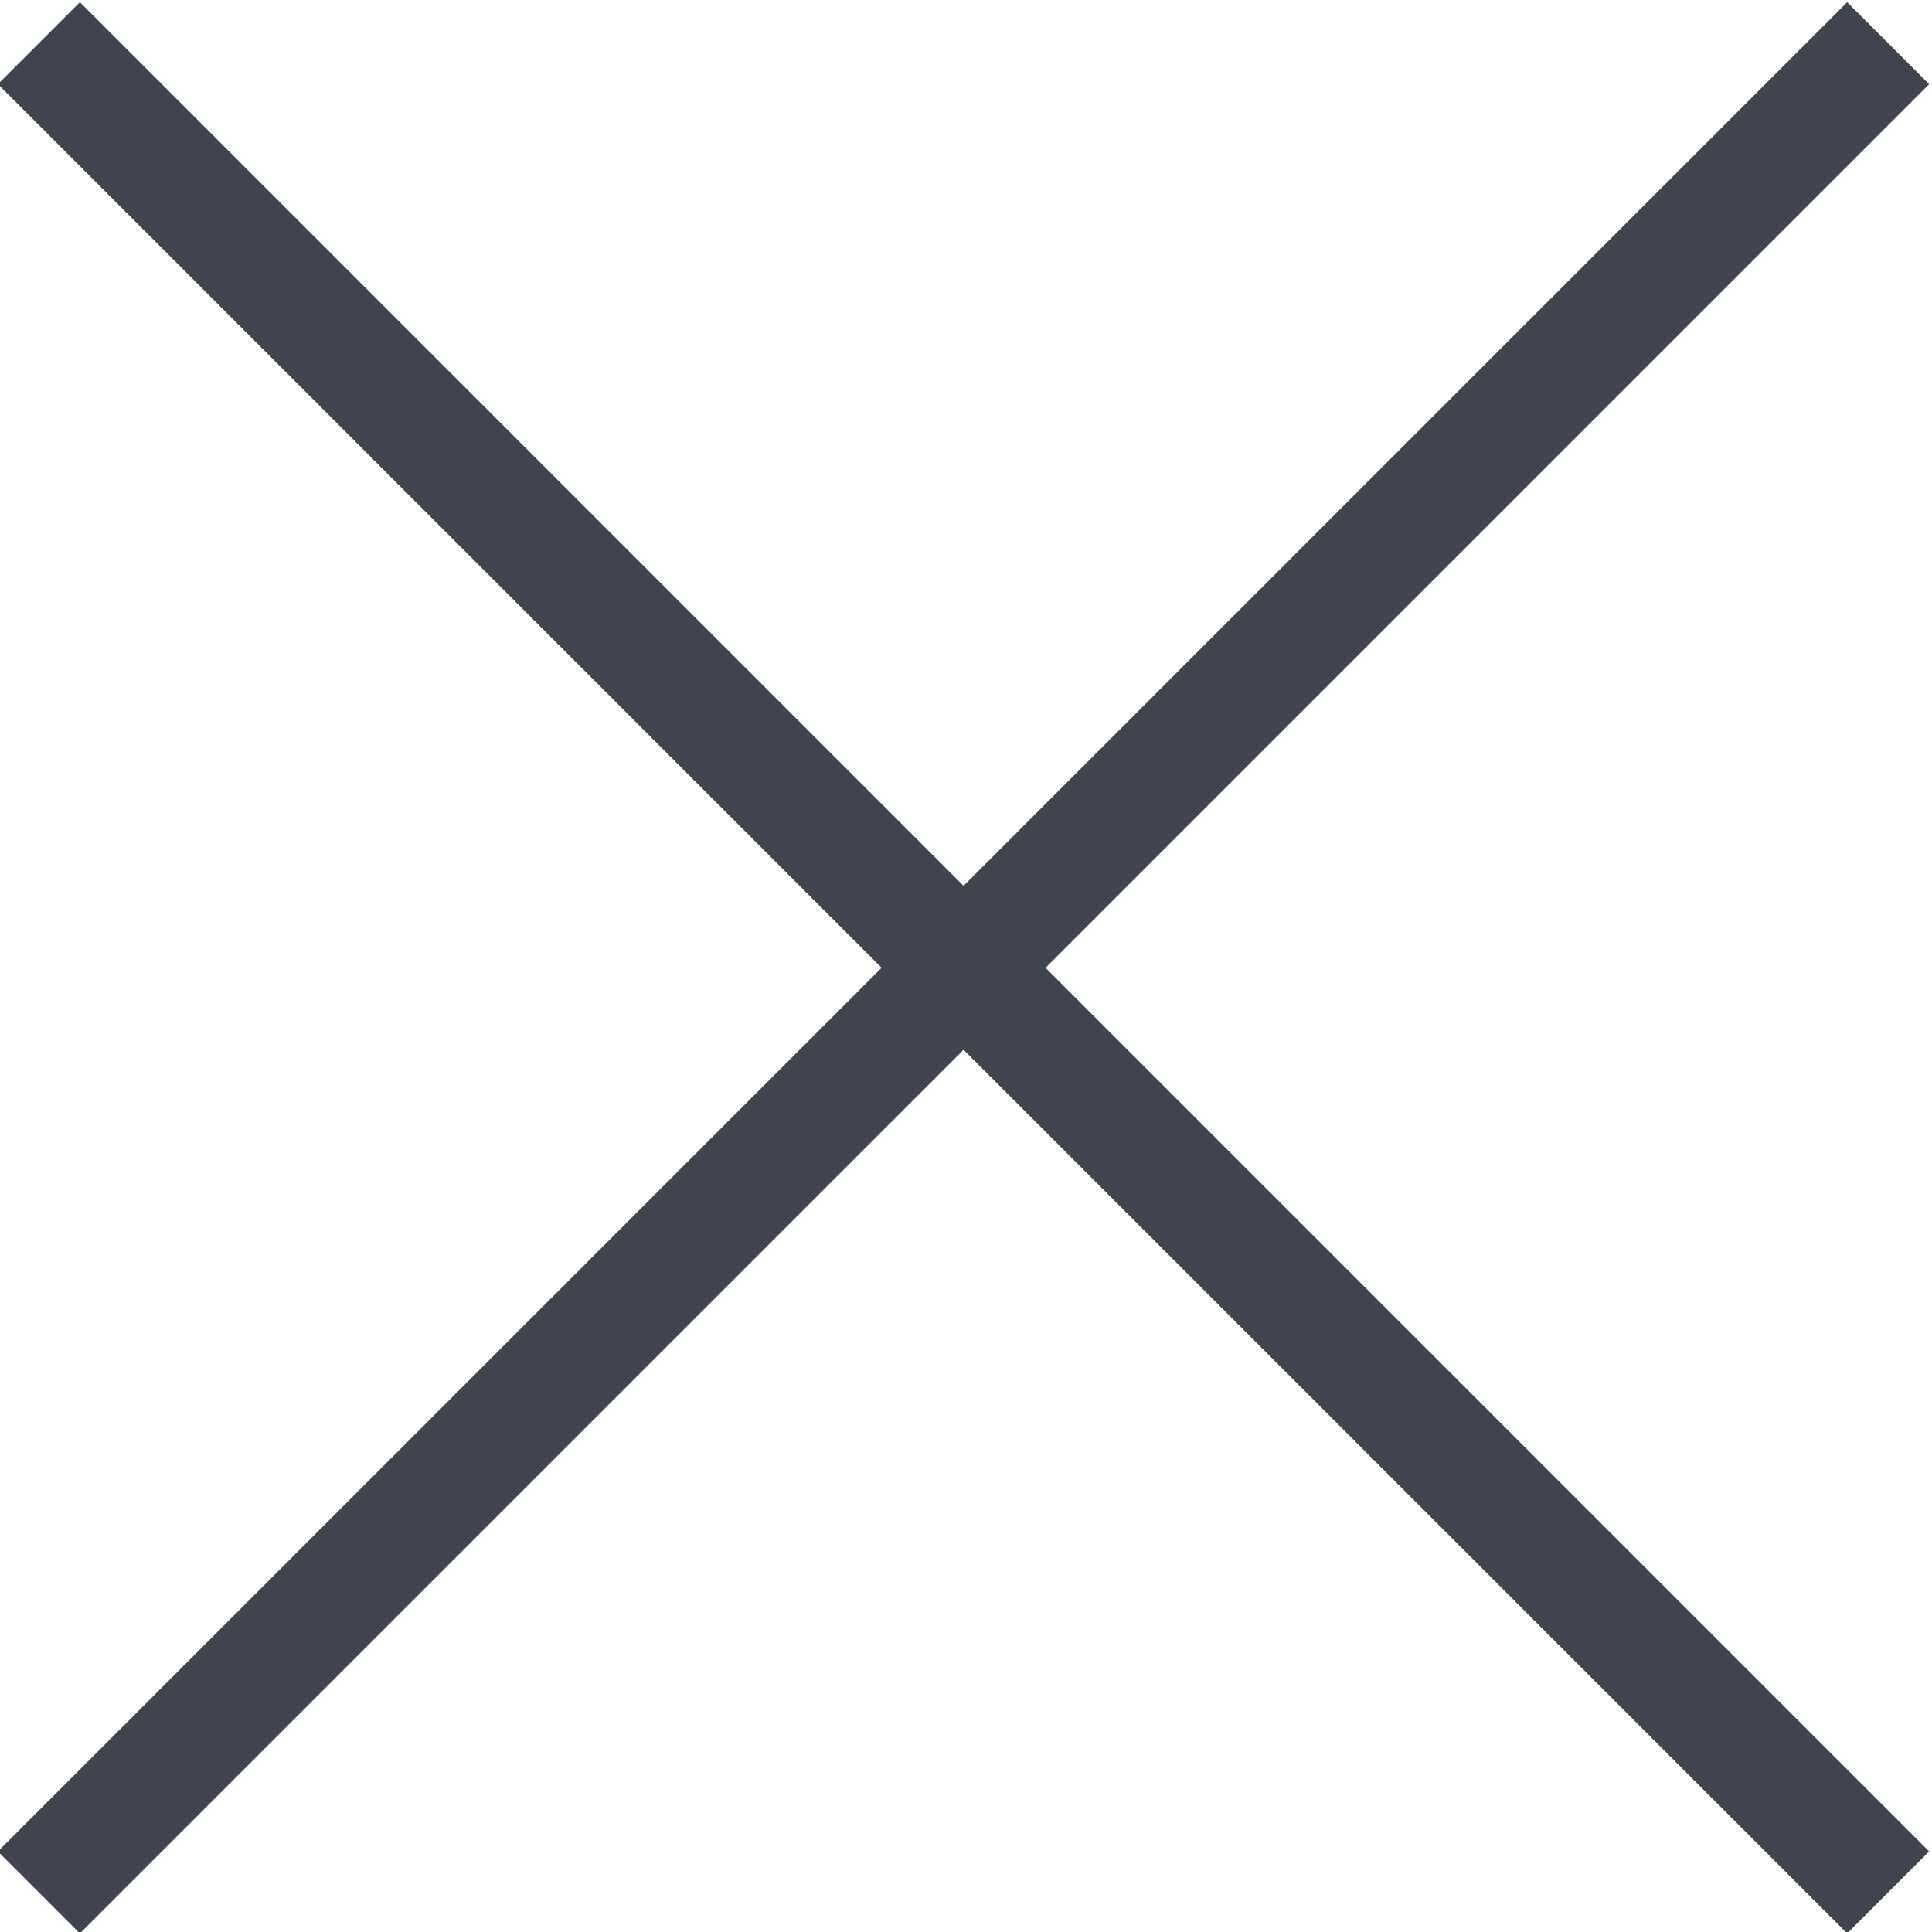 <?xml version="1.0" encoding="utf-8"?>
<!-- Generator: Adobe Illustrator 26.3.1, SVG Export Plug-In . SVG Version: 6.00 Build 0)  -->
<svg version="1.0" id="Calque_1" xmlns="http://www.w3.org/2000/svg" xmlns:xlink="http://www.w3.org/1999/xlink" x="0px" y="0px"
	 viewBox="0 0 100 100" style="enable-background:new 0 0 100 100;" xml:space="preserve">
<style type="text/css">
	.st0{fill:none;stroke:#40444E;stroke-width:6;}
</style>
<g>
	<line class="st0" x1="2.014" y1="2.233" x2="97.731" y2="97.951"/>
	<line class="st0" x1="97.731" y1="2.235" x2="2.013" y2="97.952"/>
</g>
</svg>
